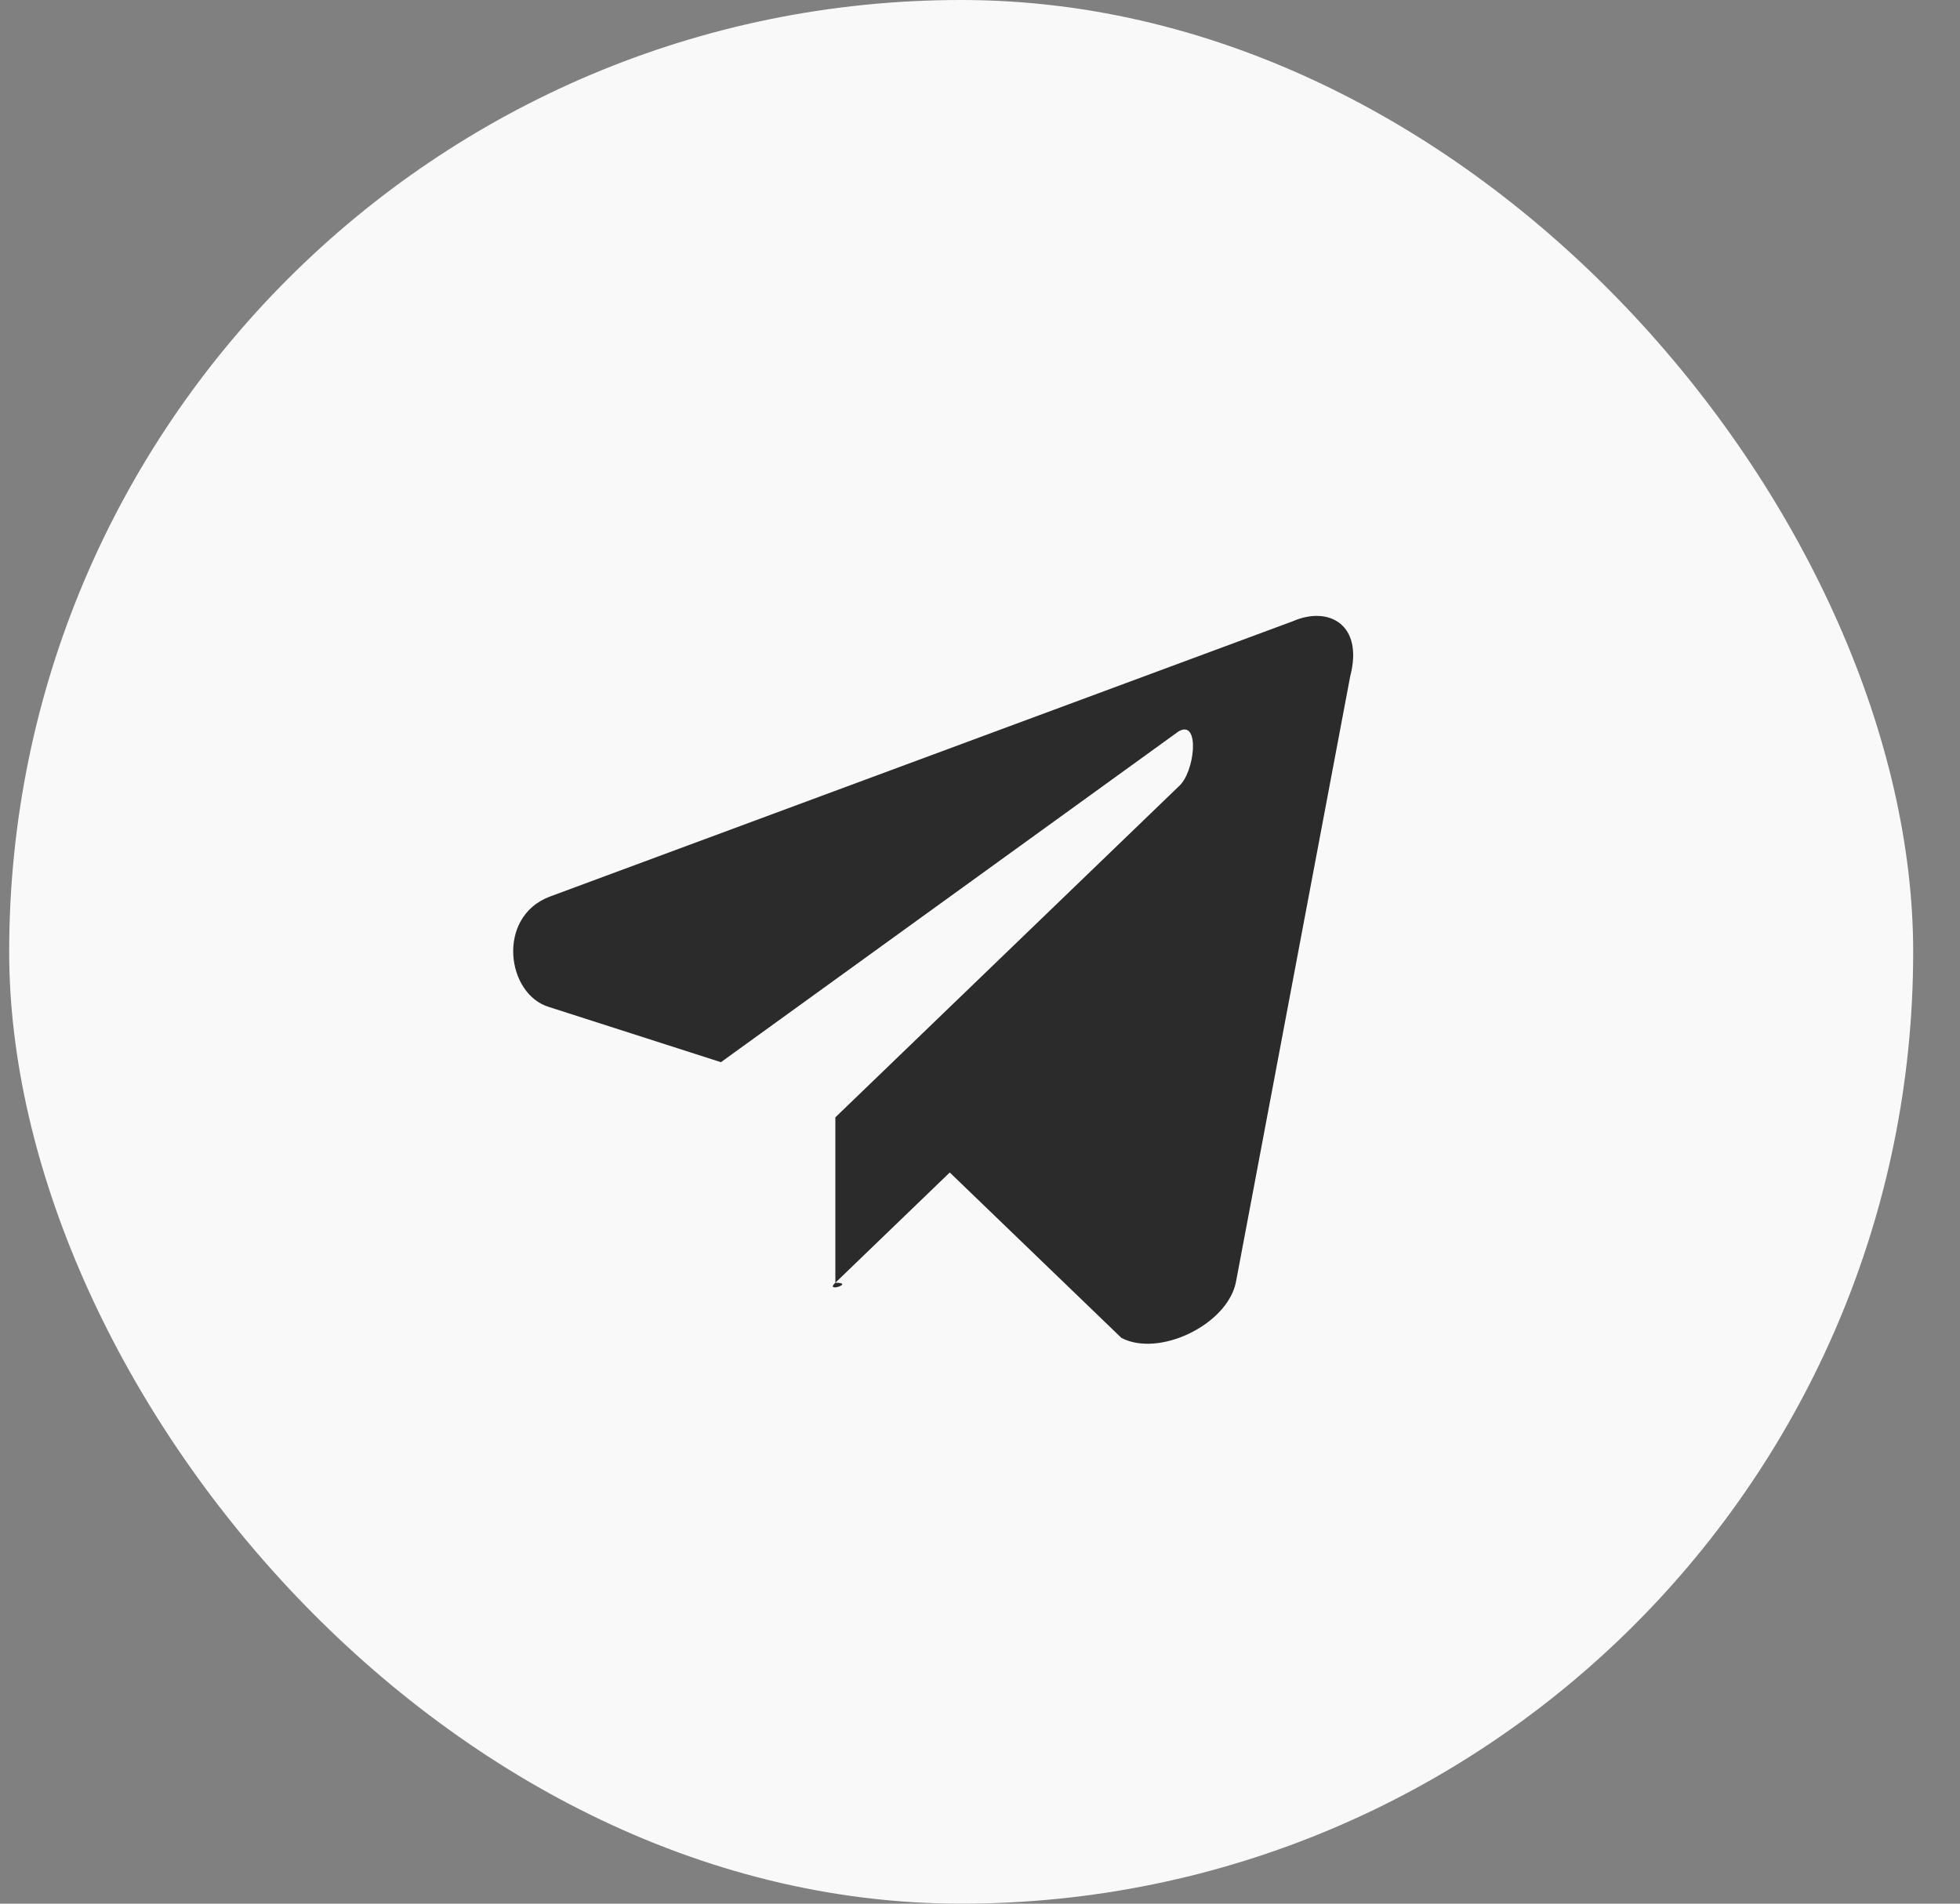 <?xml version="1.0" encoding="UTF-8"?> <svg xmlns="http://www.w3.org/2000/svg" width="35" height="34" viewBox="0 0 35 34" fill="none"><rect x="0" y="0" width="35" height="34" fill="#808080" stroke="none"/> <rect x="0.164" width="34" height="34" rx="17" fill="#F9F9F9"></rect> <path d="M23.09 11.094L9.809 16.017C8.862 16.382 9.041 17.761 9.809 17.987L12.874 18.971L21.046 13.063C21.436 12.836 21.339 13.799 21.046 14.048L14.917 19.956V22.91C14.715 23.097 15.277 22.91 14.917 22.91L16.96 20.941L20.025 23.895C20.689 24.245 21.903 23.67 22.068 22.91L24.111 12.078C24.353 11.149 23.723 10.819 23.09 11.094Z" fill="#2B2B2B"></path> </svg> 